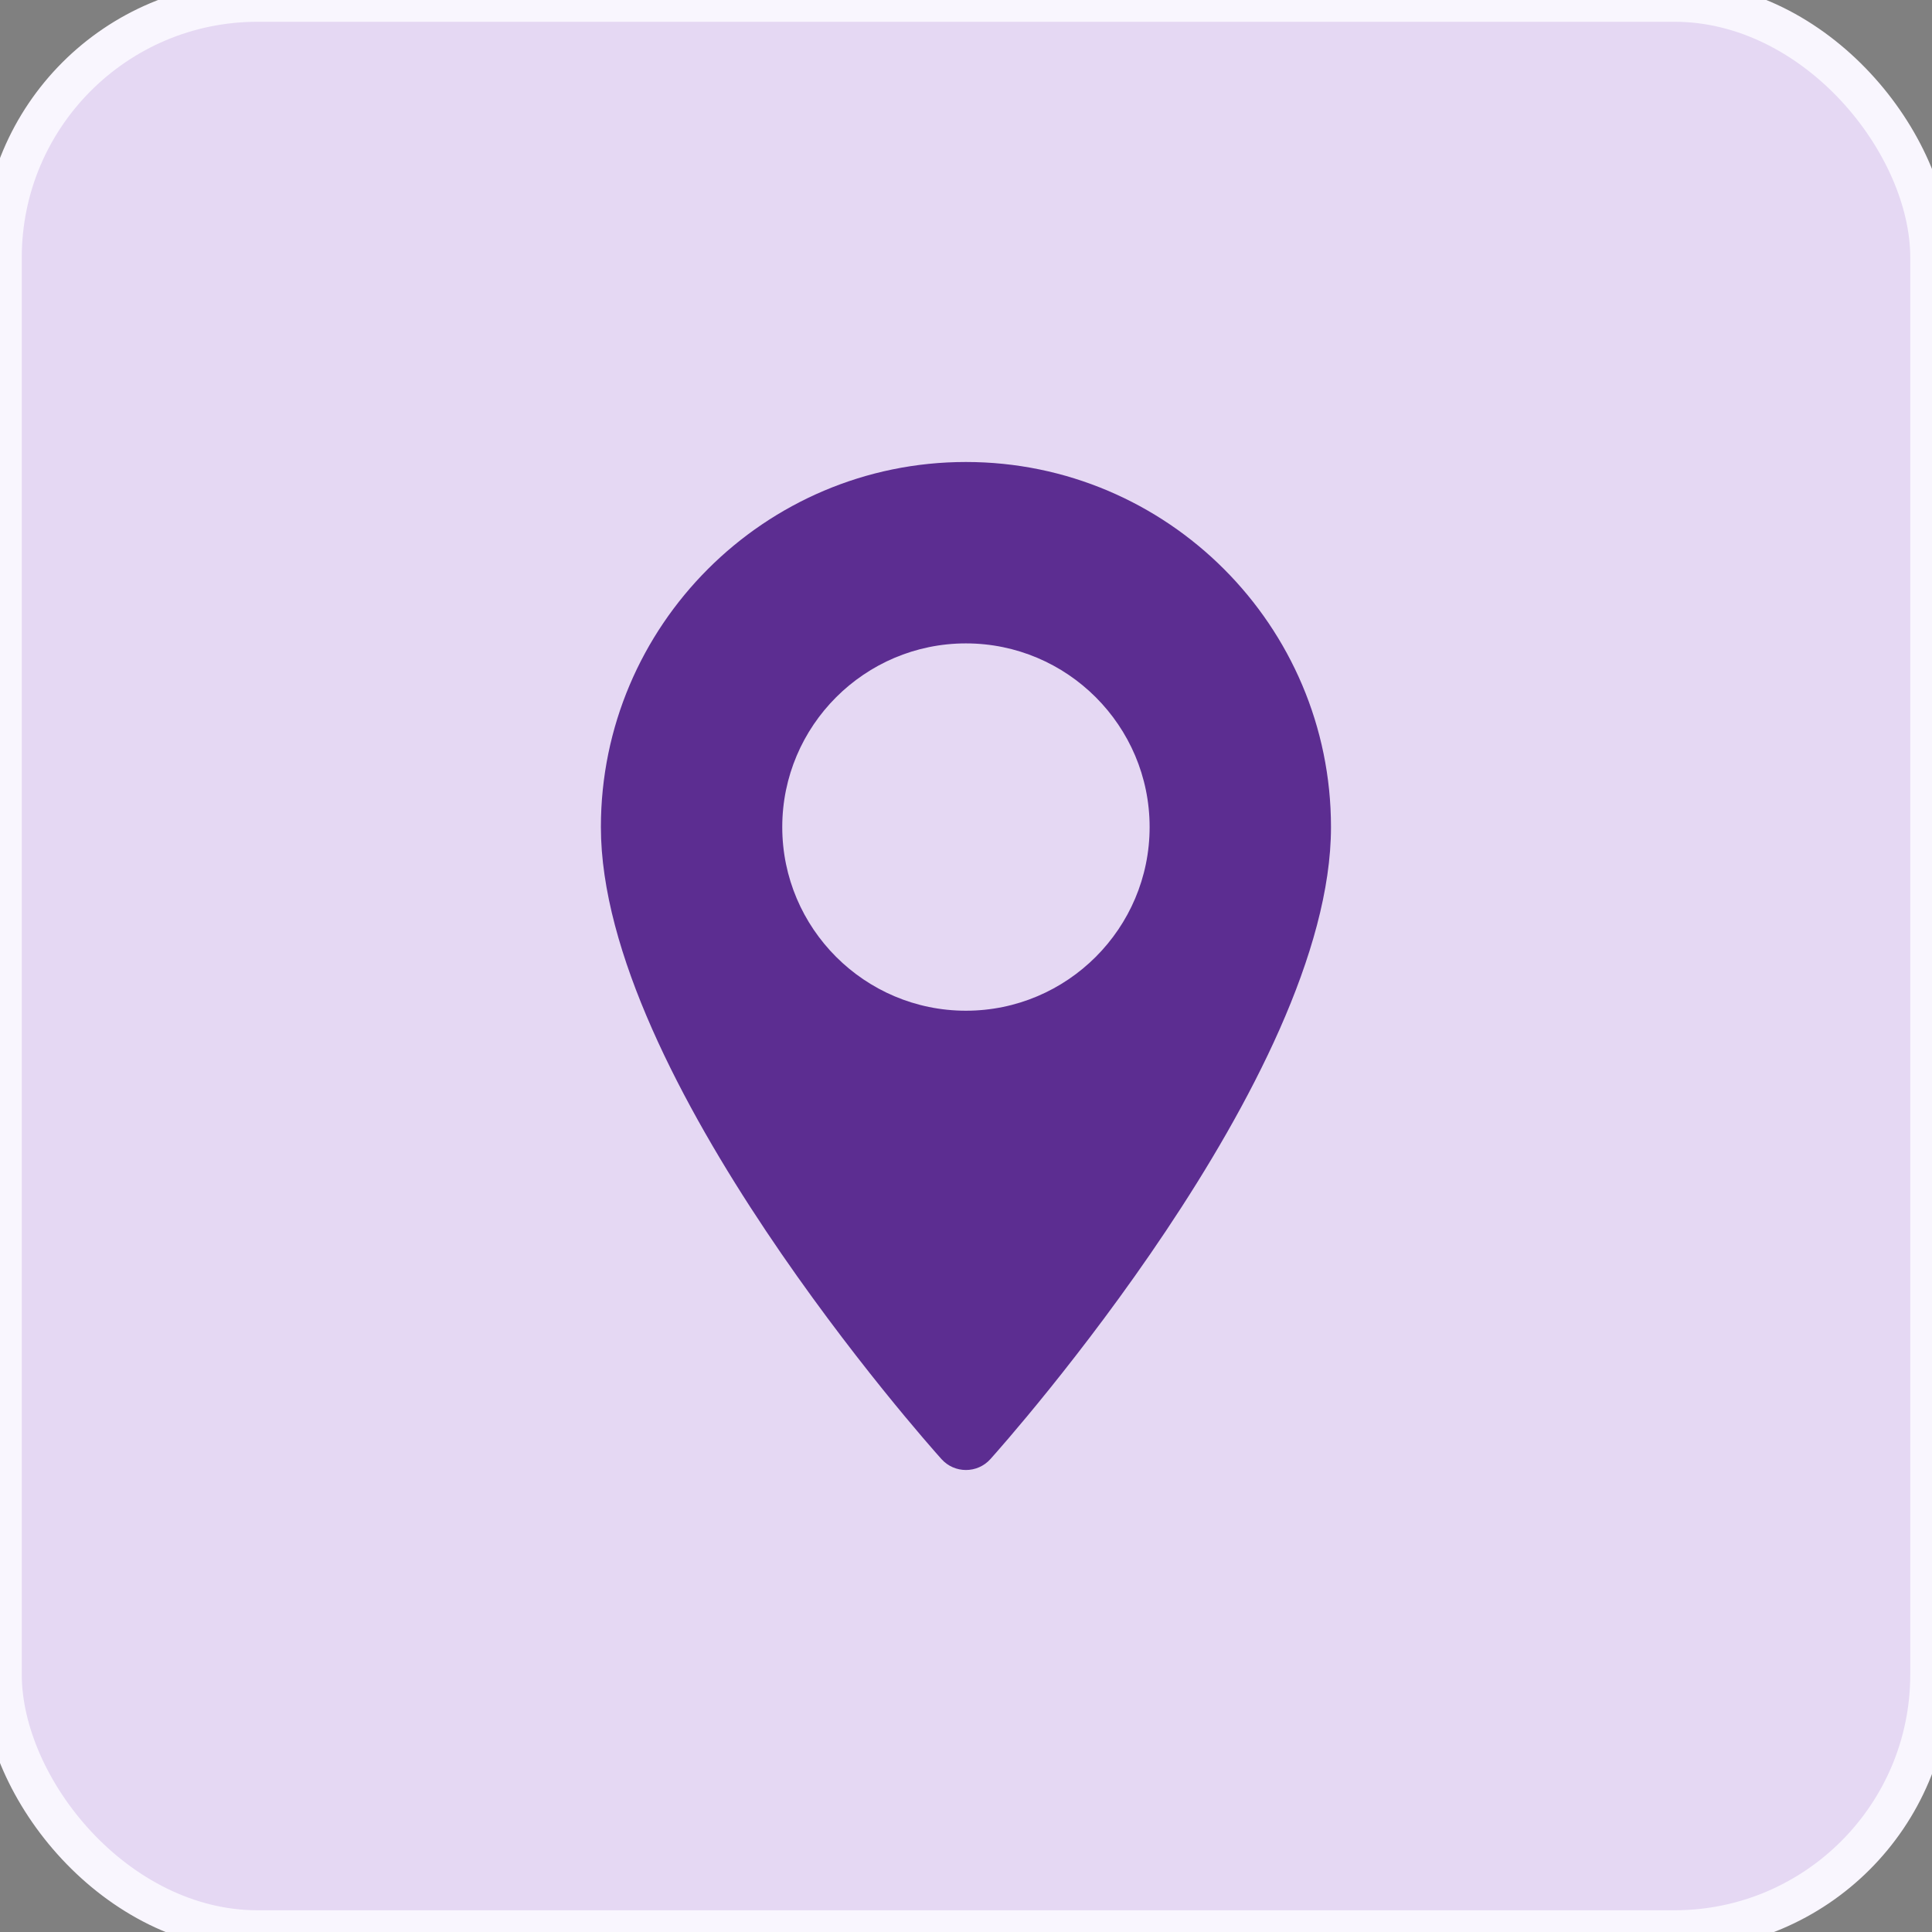 <svg width="48" height="48" viewBox="0 0 48 48" fill="none" xmlns="http://www.w3.org/2000/svg">
<rect x="0" y="0" width="48" height="48" fill="#808080" stroke="none"/>
<rect x="0.041" y="0.041" width="47.919" height="47.919" rx="6.359" fill="#E5D8F3"/>
<rect x="0.041" y="0.041" width="47.919" height="47.919" rx="6.359" stroke="#F9F6FE" strokeWidth="0.081"/>
<g clipPath="url(#clip0_3000_18779)">
<path d="M23.998 11.478C18.997 11.478 14.929 15.547 14.929 20.548C14.929 26.755 23.045 35.866 23.391 36.251C23.715 36.612 24.282 36.612 24.606 36.251C24.952 35.866 33.068 26.755 33.068 20.548C33.068 15.547 29 11.478 23.998 11.478ZM23.998 25.111C21.482 25.111 19.435 23.064 19.435 20.548C19.435 18.032 21.482 15.985 23.998 15.985C26.515 15.985 28.562 18.032 28.562 20.548C28.562 23.064 26.515 25.111 23.998 25.111Z" fill="#5C2D91"/>
</g>
<defs>
<clipPath id="clip0_3000_18779">
<rect width="25.044" height="25.044" fill="white" transform="translate(11.479 11.478)"/>
</clipPath>
</defs>
</svg>

